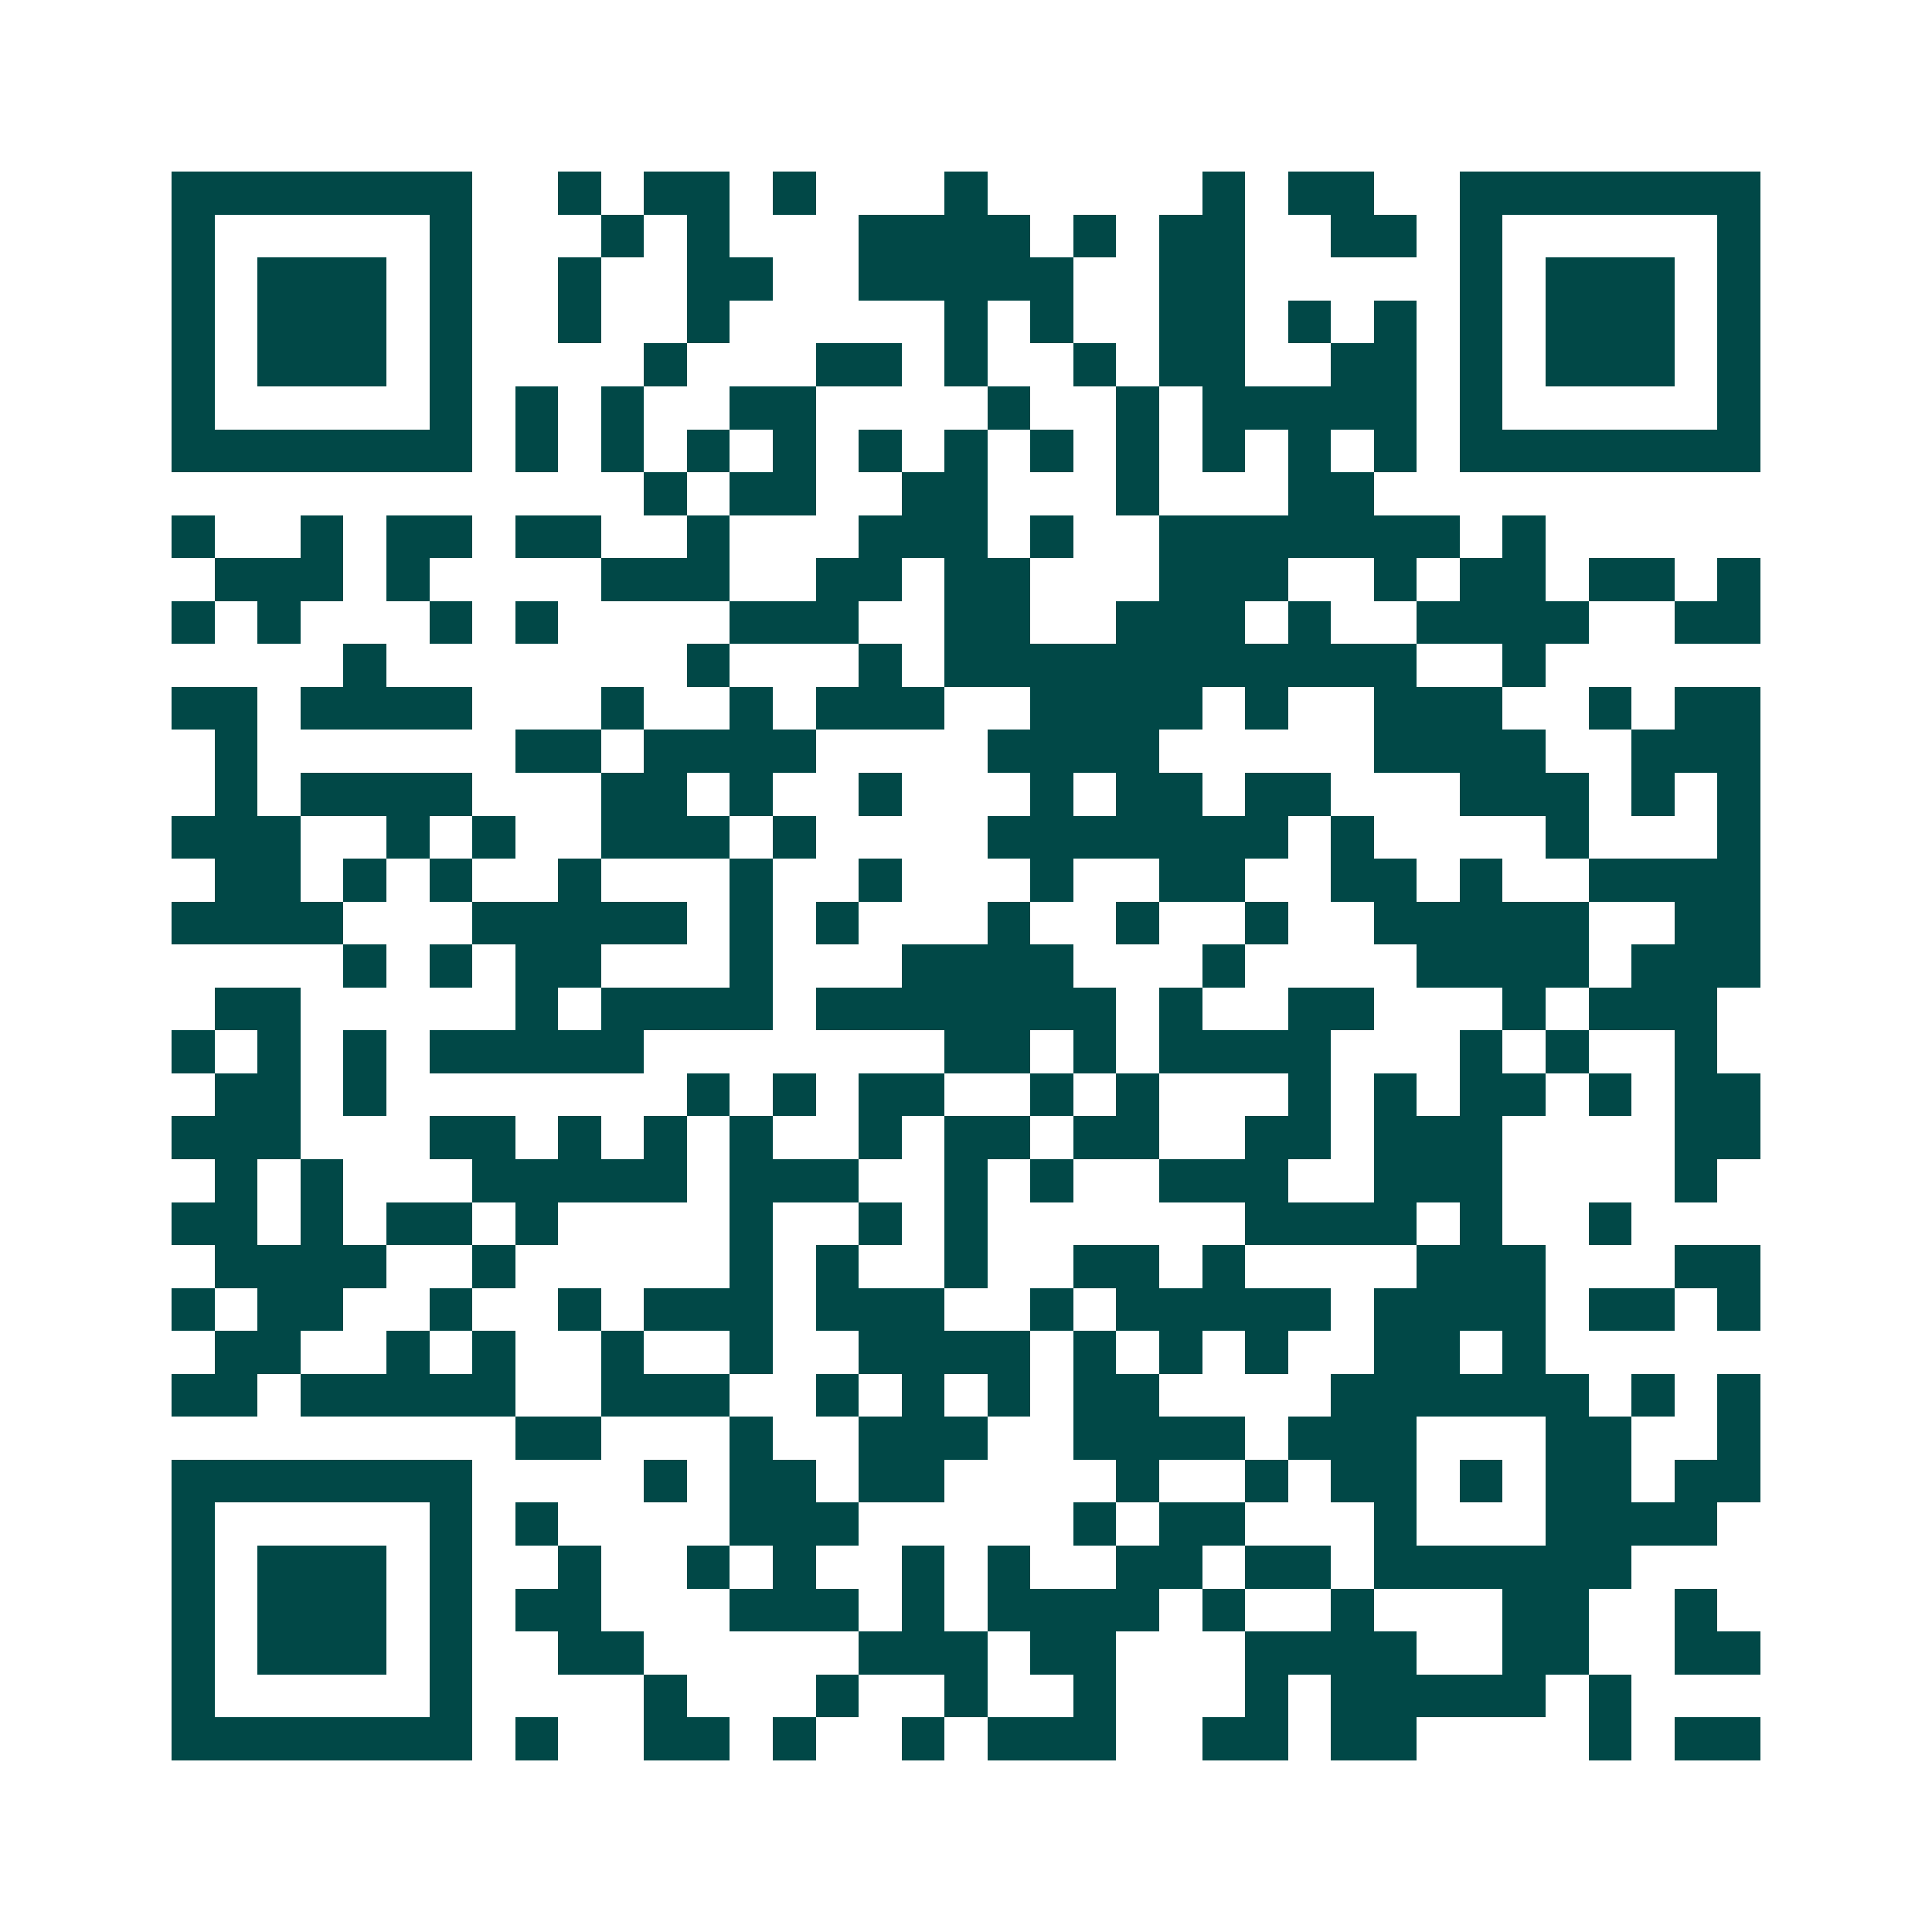 <svg xmlns="http://www.w3.org/2000/svg" width="200" height="200" viewBox="0 0 45 45" shape-rendering="crispEdges"><path fill="#ffffff" d="M0 0h45v45H0z"/><path stroke="#014847" d="M4 4.5h7m2 0h1m1 0h2m1 0h1m3 0h1m5 0h1m1 0h2m2 0h7M4 5.5h1m5 0h1m3 0h1m1 0h1m3 0h4m1 0h1m1 0h2m2 0h2m1 0h1m5 0h1M4 6.5h1m1 0h3m1 0h1m2 0h1m2 0h2m2 0h5m2 0h2m5 0h1m1 0h3m1 0h1M4 7.5h1m1 0h3m1 0h1m2 0h1m2 0h1m5 0h1m1 0h1m2 0h2m1 0h1m1 0h1m1 0h1m1 0h3m1 0h1M4 8.5h1m1 0h3m1 0h1m4 0h1m3 0h2m1 0h1m2 0h1m1 0h2m2 0h2m1 0h1m1 0h3m1 0h1M4 9.5h1m5 0h1m1 0h1m1 0h1m2 0h2m4 0h1m2 0h1m1 0h5m1 0h1m5 0h1M4 10.5h7m1 0h1m1 0h1m1 0h1m1 0h1m1 0h1m1 0h1m1 0h1m1 0h1m1 0h1m1 0h1m1 0h1m1 0h7M15 11.5h1m1 0h2m2 0h2m3 0h1m3 0h2M4 12.5h1m2 0h1m1 0h2m1 0h2m2 0h1m3 0h3m1 0h1m2 0h7m1 0h1M5 13.5h3m1 0h1m4 0h3m2 0h2m1 0h2m3 0h3m2 0h1m1 0h2m1 0h2m1 0h1M4 14.5h1m1 0h1m3 0h1m1 0h1m4 0h3m2 0h2m2 0h3m1 0h1m2 0h4m2 0h2M8 15.5h1m7 0h1m3 0h1m1 0h11m2 0h1M4 16.5h2m1 0h4m3 0h1m2 0h1m1 0h3m2 0h4m1 0h1m2 0h3m2 0h1m1 0h2M5 17.5h1m6 0h2m1 0h4m4 0h4m5 0h4m2 0h3M5 18.5h1m1 0h4m3 0h2m1 0h1m2 0h1m3 0h1m1 0h2m1 0h2m3 0h3m1 0h1m1 0h1M4 19.5h3m2 0h1m1 0h1m2 0h3m1 0h1m4 0h7m1 0h1m4 0h1m3 0h1M5 20.5h2m1 0h1m1 0h1m2 0h1m3 0h1m2 0h1m3 0h1m2 0h2m2 0h2m1 0h1m2 0h4M4 21.5h4m3 0h5m1 0h1m1 0h1m3 0h1m2 0h1m2 0h1m2 0h5m2 0h2M8 22.5h1m1 0h1m1 0h2m3 0h1m3 0h4m3 0h1m4 0h4m1 0h3M5 23.5h2m5 0h1m1 0h4m1 0h7m1 0h1m2 0h2m3 0h1m1 0h3M4 24.5h1m1 0h1m1 0h1m1 0h5m7 0h2m1 0h1m1 0h4m3 0h1m1 0h1m2 0h1M5 25.5h2m1 0h1m7 0h1m1 0h1m1 0h2m2 0h1m1 0h1m3 0h1m1 0h1m1 0h2m1 0h1m1 0h2M4 26.5h3m3 0h2m1 0h1m1 0h1m1 0h1m2 0h1m1 0h2m1 0h2m2 0h2m1 0h3m4 0h2M5 27.5h1m1 0h1m3 0h5m1 0h3m2 0h1m1 0h1m2 0h3m2 0h3m4 0h1M4 28.5h2m1 0h1m1 0h2m1 0h1m4 0h1m2 0h1m1 0h1m6 0h4m1 0h1m2 0h1M5 29.5h4m2 0h1m5 0h1m1 0h1m2 0h1m2 0h2m1 0h1m4 0h3m3 0h2M4 30.5h1m1 0h2m2 0h1m2 0h1m1 0h3m1 0h3m2 0h1m1 0h5m1 0h4m1 0h2m1 0h1M5 31.5h2m2 0h1m1 0h1m2 0h1m2 0h1m2 0h4m1 0h1m1 0h1m1 0h1m2 0h2m1 0h1M4 32.5h2m1 0h5m2 0h3m2 0h1m1 0h1m1 0h1m1 0h2m4 0h6m1 0h1m1 0h1M12 33.5h2m3 0h1m2 0h3m2 0h4m1 0h3m3 0h2m2 0h1M4 34.5h7m4 0h1m1 0h2m1 0h2m4 0h1m2 0h1m1 0h2m1 0h1m1 0h2m1 0h2M4 35.5h1m5 0h1m1 0h1m4 0h3m5 0h1m1 0h2m3 0h1m3 0h4M4 36.5h1m1 0h3m1 0h1m2 0h1m2 0h1m1 0h1m2 0h1m1 0h1m2 0h2m1 0h2m1 0h6M4 37.5h1m1 0h3m1 0h1m1 0h2m3 0h3m1 0h1m1 0h4m1 0h1m2 0h1m3 0h2m2 0h1M4 38.5h1m1 0h3m1 0h1m2 0h2m5 0h3m1 0h2m3 0h4m2 0h2m2 0h2M4 39.5h1m5 0h1m4 0h1m3 0h1m2 0h1m2 0h1m3 0h1m1 0h5m1 0h1M4 40.5h7m1 0h1m2 0h2m1 0h1m2 0h1m1 0h3m2 0h2m1 0h2m4 0h1m1 0h2"/></svg>
